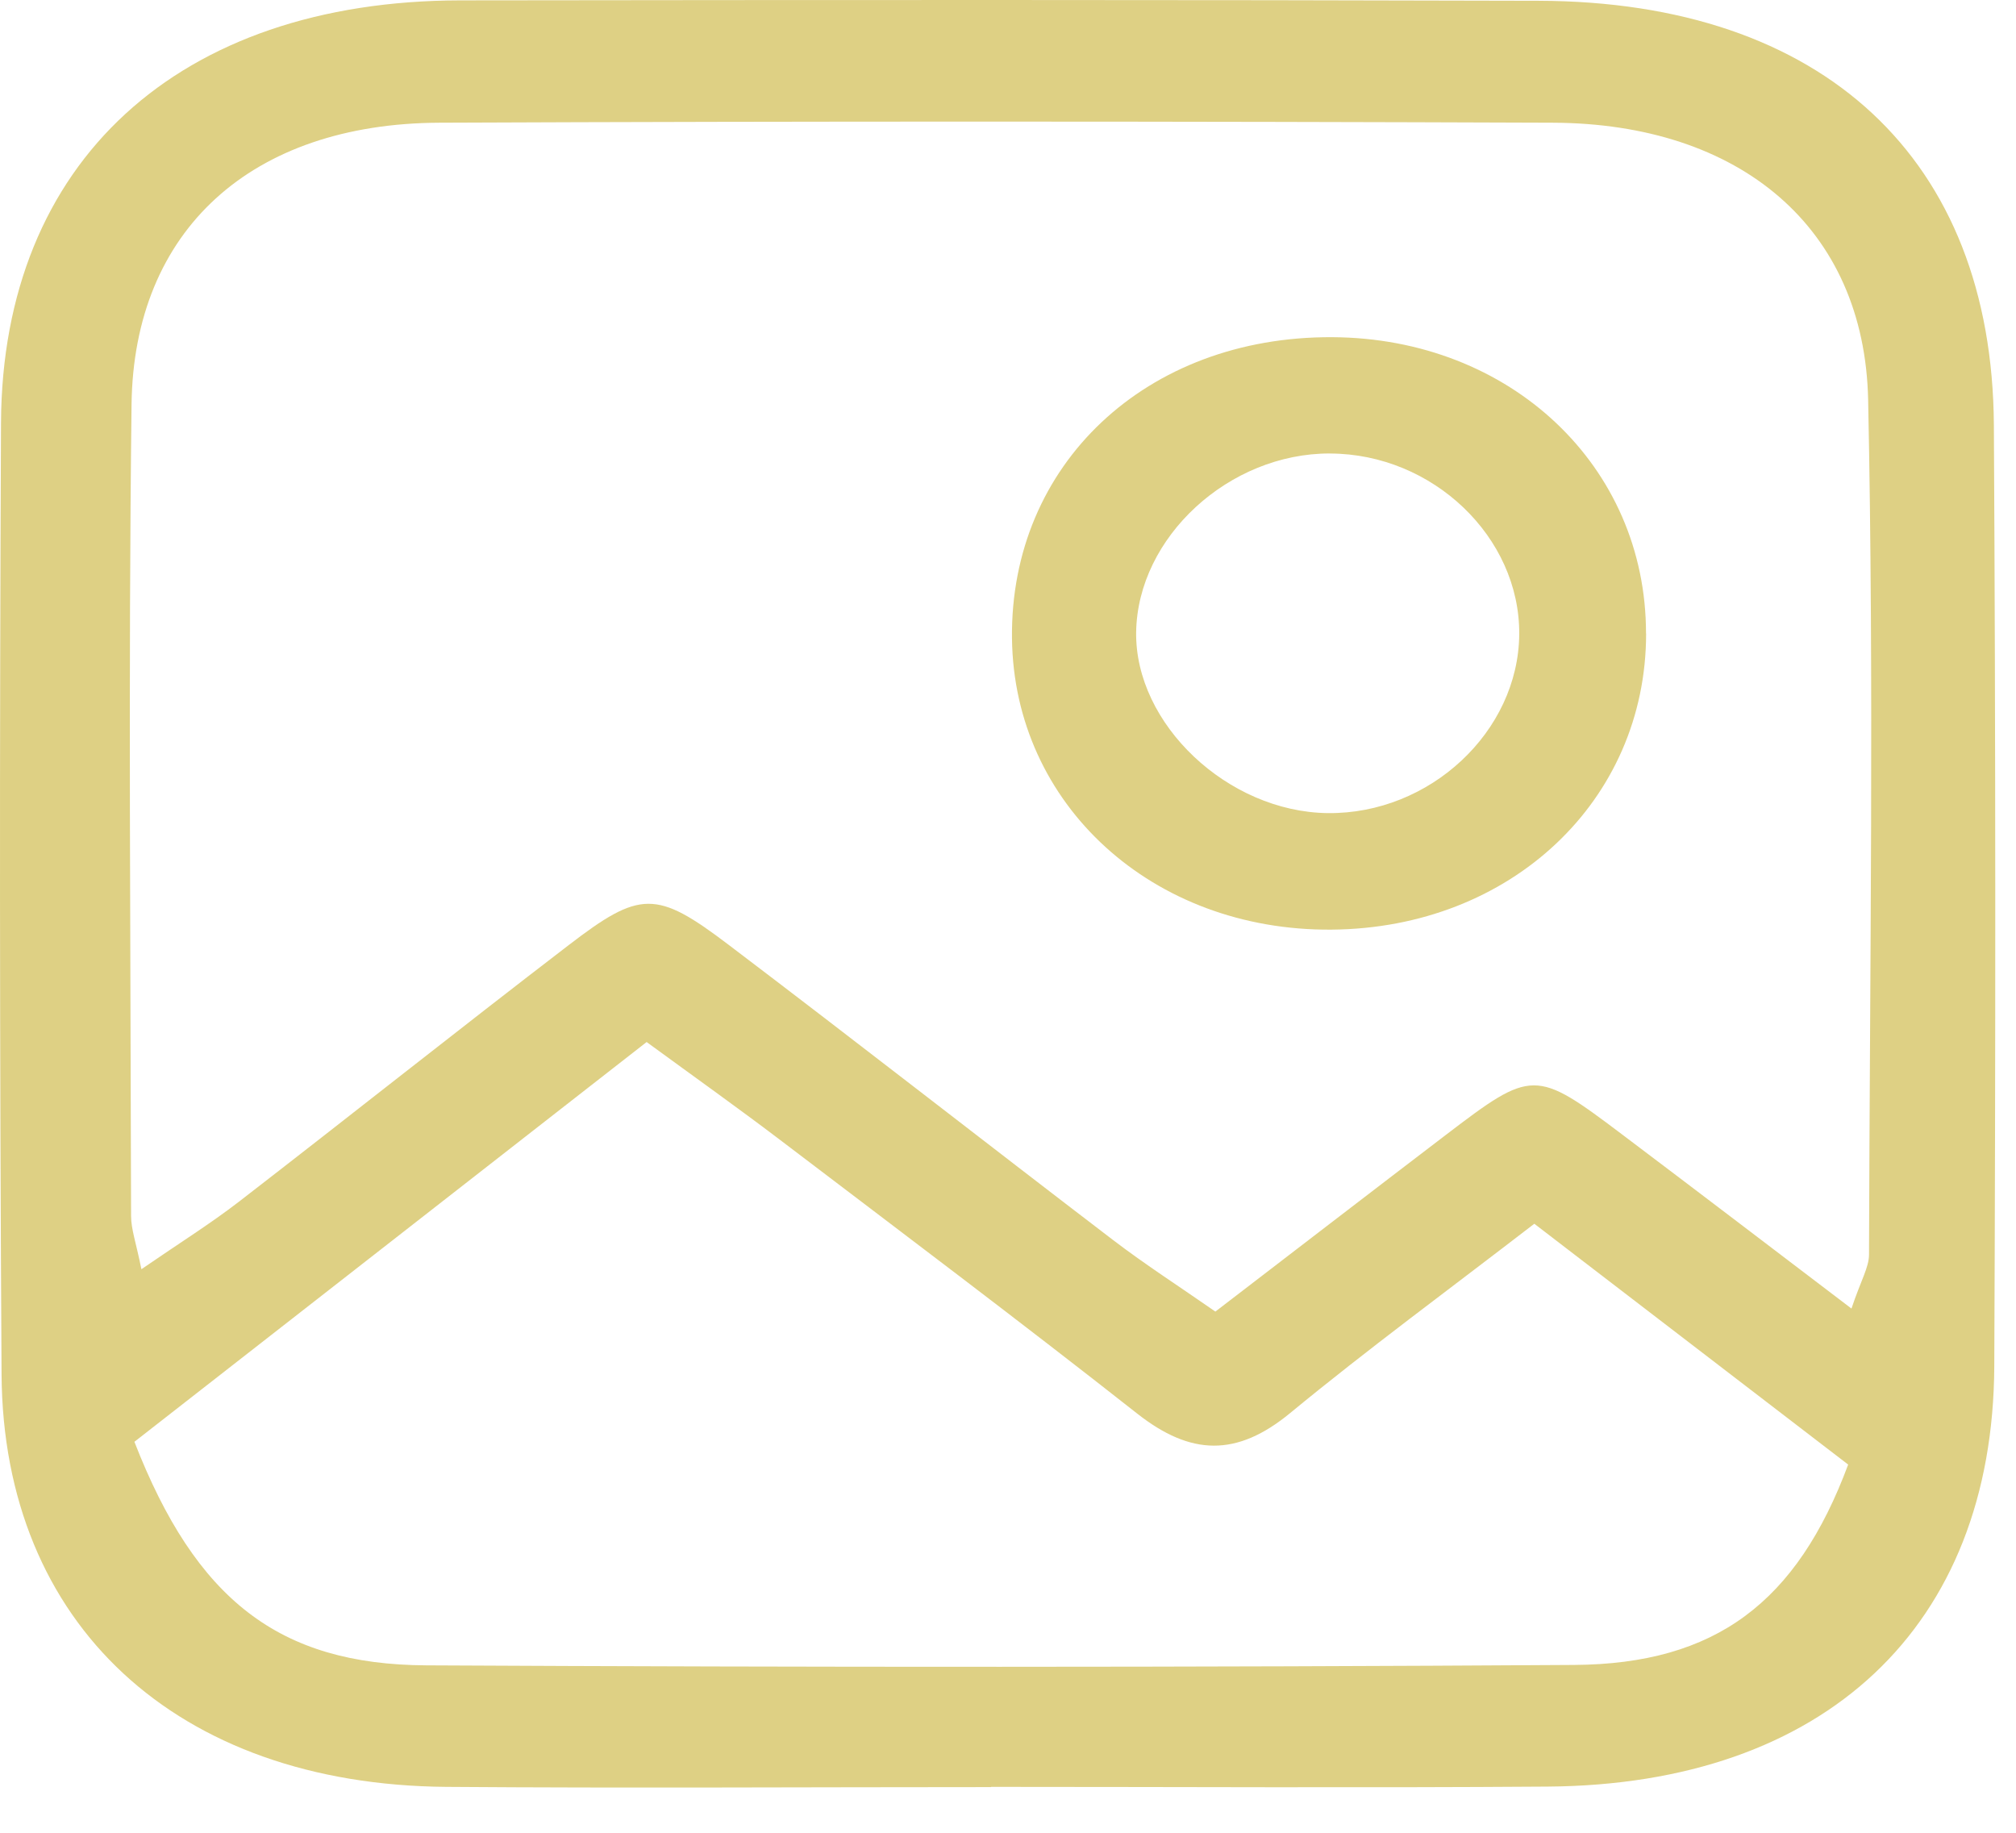 <?xml version="1.0" encoding="utf-8"?>
<svg xmlns="http://www.w3.org/2000/svg" fill="none" height="100%" overflow="visible" preserveAspectRatio="none" style="display: block;" viewBox="0 0 44 40" width="100%">
<g id="Group 3">
<path d="M21.631 39.003C17.666 39.003 13.702 39.028 9.739 38.998C3.859 38.95 0.068 35.452 0.034 29.996C-0.008 23.072 -0.01 16.149 0.022 9.225C0.051 3.529 3.895 0.017 10.053 0.008C17.896 -0.002 25.741 -0.006 33.585 0.017C39.79 0.035 43.482 3.467 43.517 9.28C43.556 16.124 43.556 22.969 43.526 29.813C43.501 35.504 39.826 38.95 33.775 38.992C29.727 39.021 25.679 38.998 21.631 38.998V39.001V39.003ZM3.088 27.699C3.92 27.127 4.594 26.706 5.217 26.225C7.62 24.369 9.994 22.481 12.405 20.632C13.972 19.429 14.322 19.422 15.897 20.616C18.711 22.749 21.491 24.923 24.298 27.067C24.997 27.6 25.741 28.079 26.526 28.625C28.31 27.257 29.929 26.01 31.555 24.77C33.44 23.332 33.508 23.33 35.39 24.749C36.999 25.962 38.598 27.182 40.409 28.559C40.617 27.937 40.792 27.659 40.792 27.38C40.809 21.163 40.902 14.944 40.773 8.729C40.695 4.971 37.981 2.694 33.887 2.678C25.789 2.648 17.689 2.644 9.591 2.678C5.487 2.696 2.917 5.019 2.871 8.831C2.8 14.733 2.85 20.635 2.861 26.538C2.861 26.829 2.97 27.122 3.086 27.699H3.088ZM2.934 31.468C4.278 34.921 6.095 36.328 9.303 36.346C17.653 36.389 26.004 36.39 34.354 36.337C37.446 36.317 39.219 34.969 40.337 31.964C38.134 30.273 35.875 28.54 33.487 26.708C31.635 28.136 29.854 29.442 28.16 30.838C26.992 31.801 25.989 31.772 24.818 30.85C22.242 28.822 19.614 26.847 17 24.859C16.099 24.175 15.174 23.518 14.113 22.742C10.32 25.701 6.656 28.561 2.932 31.468H2.934Z" fill="#DED084" id="Vector"/>
<path d="M35.927 13.827C35.927 17.476 32.969 20.259 29.062 20.289C25.155 20.321 22.129 17.563 22.087 13.931C22.044 10.136 25.018 7.339 29.074 7.359C32.966 7.378 35.927 10.172 35.925 13.826L35.927 13.827ZM29.028 9.897C26.821 9.891 24.829 11.724 24.797 13.794C24.767 15.801 26.794 17.719 28.977 17.746C31.208 17.771 33.141 15.966 33.158 13.842C33.173 11.721 31.271 9.904 29.03 9.898L29.028 9.897Z" fill="#DED084" id="Vector_2"/>
</g>
</svg>